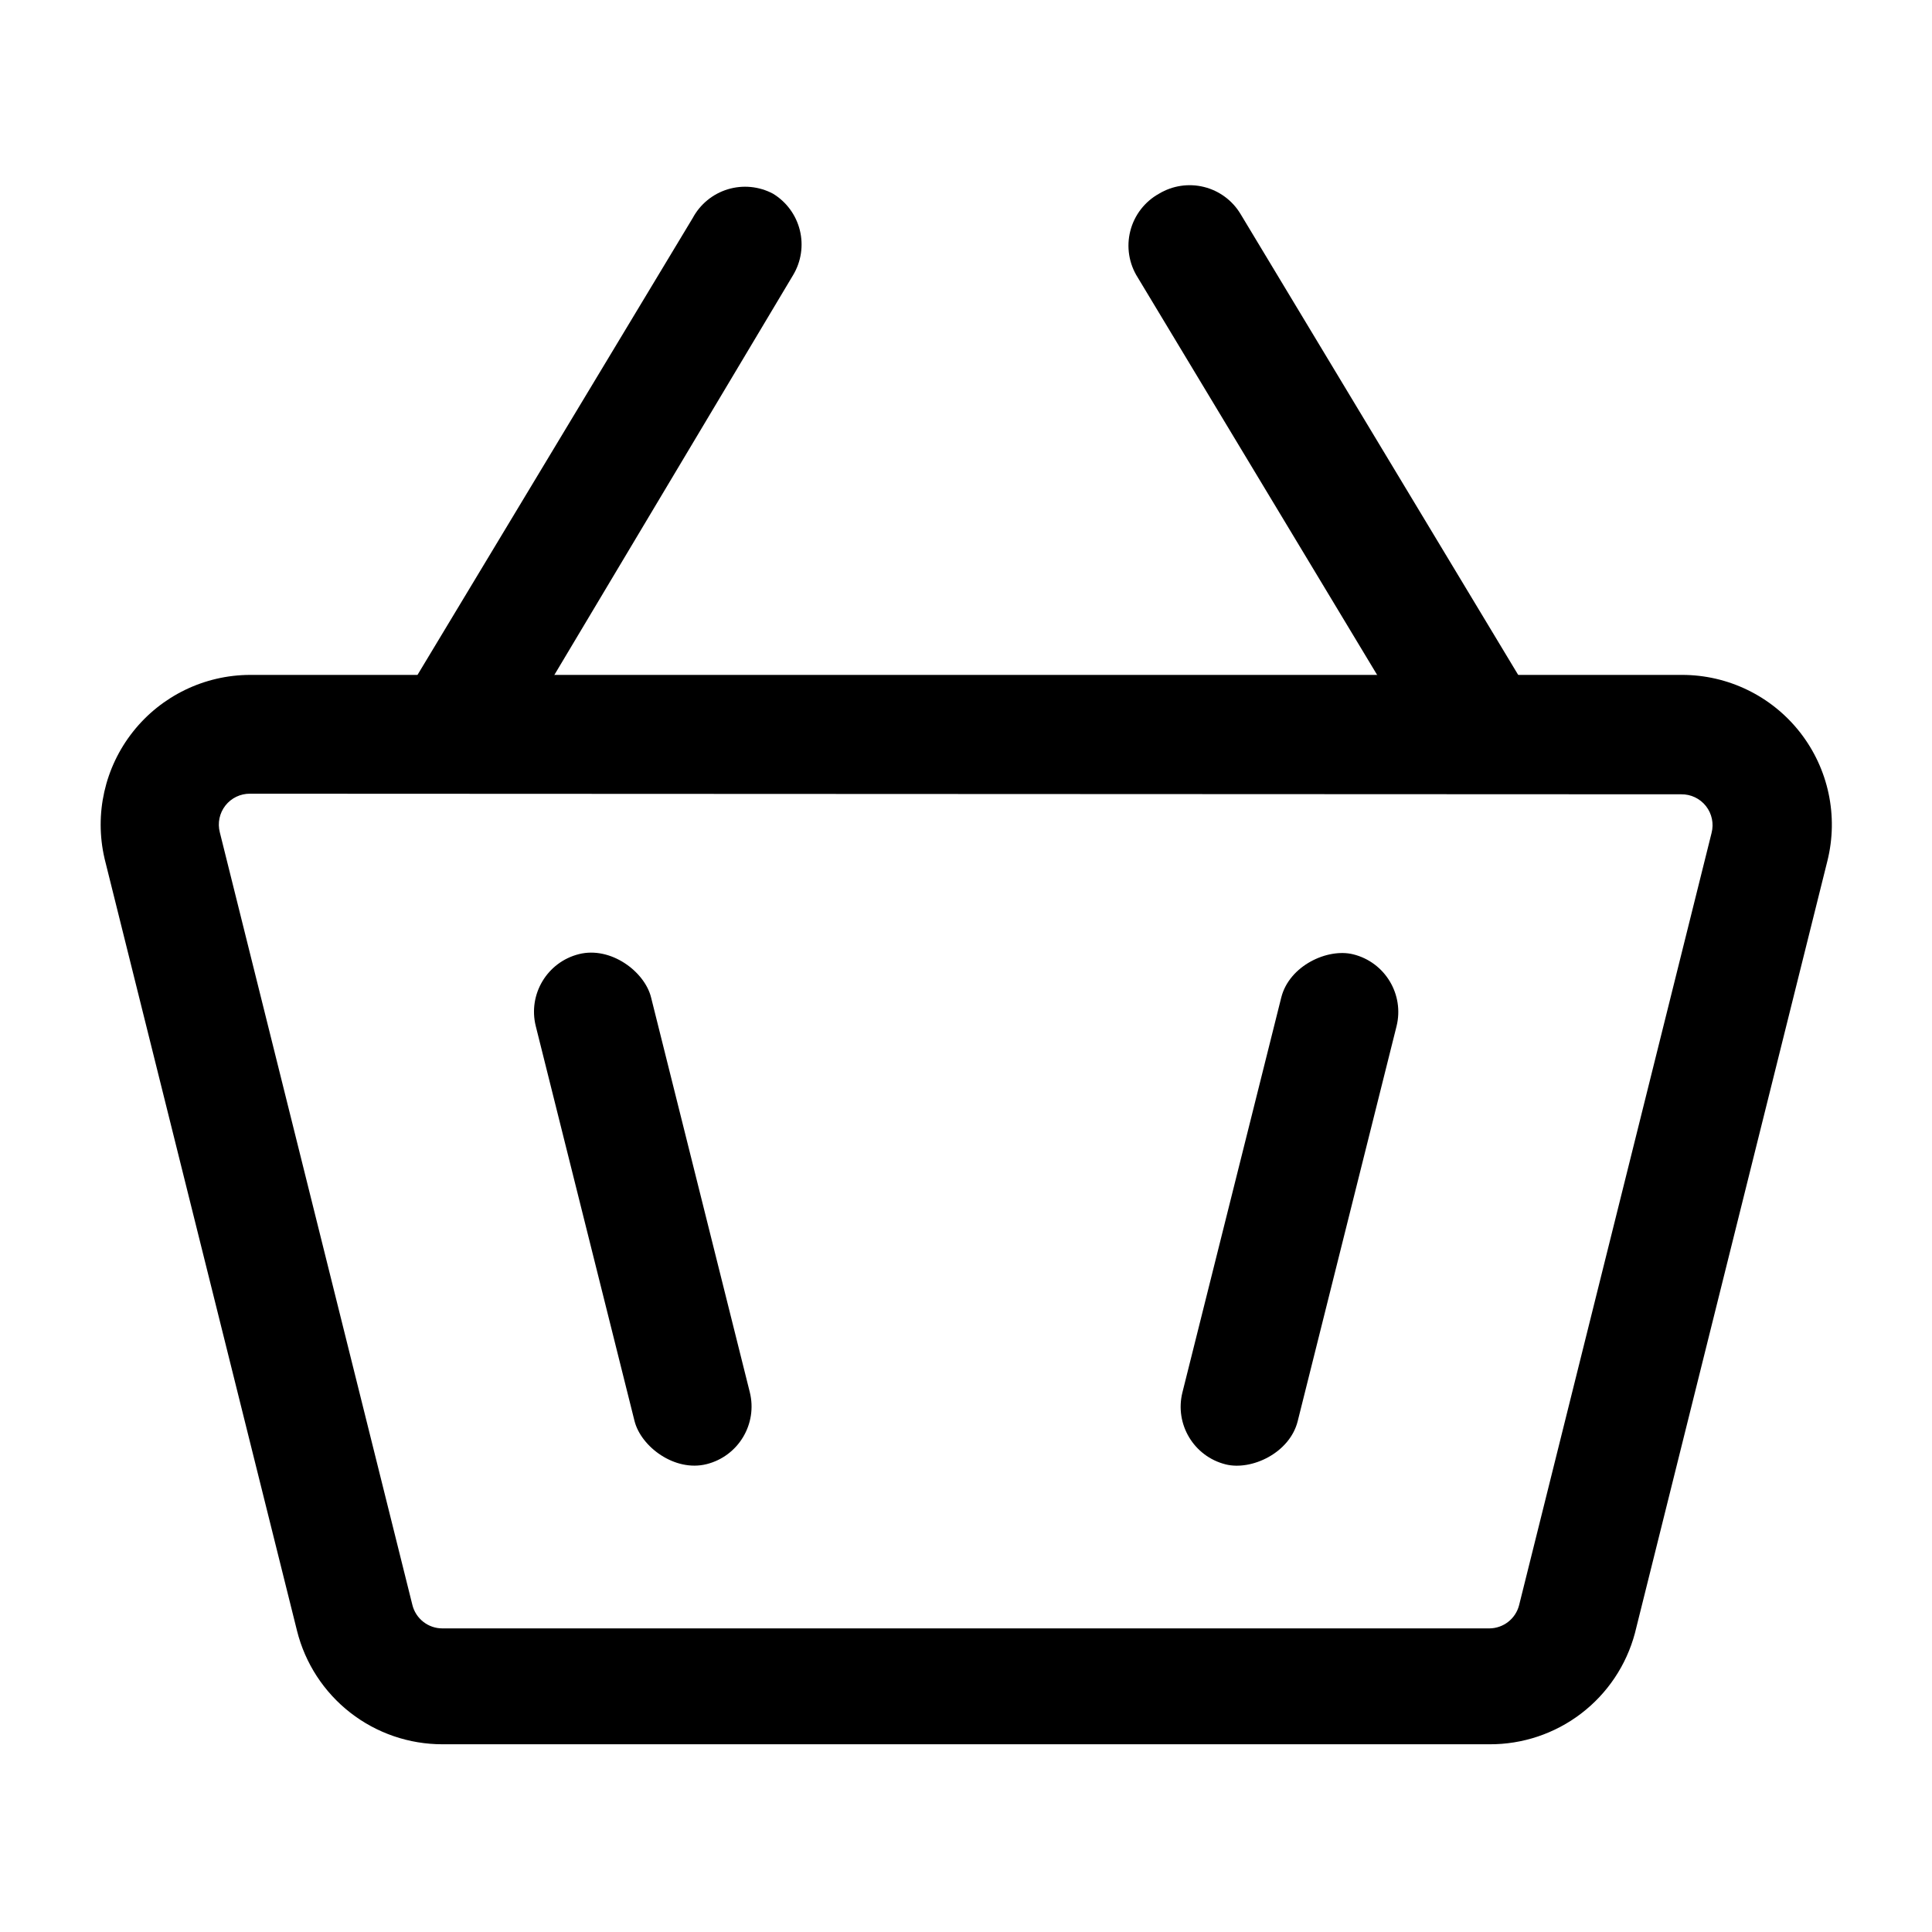 <?xml version="1.0" encoding="UTF-8"?>
<!-- The Best Svg Icon site in the world: iconSvg.co, Visit us! https://iconsvg.co -->
<svg fill="#000000" width="800px" height="800px" version="1.1" viewBox="144 144 512 512" xmlns="http://www.w3.org/2000/svg">
 <g>
  <path d="m538.7 606.25h-277.41c-8.863 0.016-17.48-2.934-24.473-8.387-6.988-5.449-11.953-13.082-14.102-21.684l-51.012-204.67 0.004-0.004c-2.734-11.773 0.047-24.152 7.559-33.621 7.508-9.473 18.926-15.004 31.012-15.027h379.43c12.227-0.023 23.781 5.594 31.32 15.223 7.535 9.629 10.211 22.191 7.254 34.059l-51.012 204.67c-2.266 8.484-7.281 15.977-14.262 21.305s-15.531 8.188-24.312 8.137zm-328.42-251.91c-2.547-0.031-4.969 1.129-6.543 3.133-1.574 2.008-2.121 4.633-1.484 7.102l51.012 204.67c0.879 3.715 4.211 6.328 8.027 6.297h277.41c3.715-0.023 6.945-2.543 7.871-6.137l51.012-204.67v-0.004c0.637-2.469 0.09-5.094-1.484-7.102-1.574-2.004-3.996-3.164-6.543-3.129z"/>
  <path d="m297.44 396.85c8.434-2.109 17.383 4.617 19.094 11.453l26.164 104.62c2.109 8.434-3.019 16.984-11.453 19.094-8.434 2.109-17.383-4.617-19.094-11.453l-26.164-104.62c-2.109-8.434 3.019-16.984 11.453-19.094z"/>
  <path d="m457.36 512.98 26.184-104.62c2.109-8.434 12.258-13.164 19.094-11.449 8.434 2.109 13.562 10.66 11.449 19.094l-26.184 104.62c-2.109 8.434-12.258 13.164-19.094 11.449-8.434-2.109-13.562-10.66-11.449-19.094z"/>
  <path d="m275.78 348.2-26.922-15.742 78.719-130.68c1.973-3.668 5.312-6.406 9.297-7.613 3.984-1.211 8.281-0.793 11.961 1.156 3.562 2.156 6.125 5.637 7.129 9.68 1.004 4.043 0.363 8.32-1.777 11.891z"/>
  <path d="m524.22 348.2-78.719-130.68c-2.324-3.66-3.031-8.121-1.957-12.32 1.074-4.203 3.832-7.777 7.625-9.879 3.57-2.141 7.848-2.781 11.891-1.777 4.043 1.004 7.523 3.566 9.676 7.133l78.719 130.68z"/>
 </g>
</svg>
